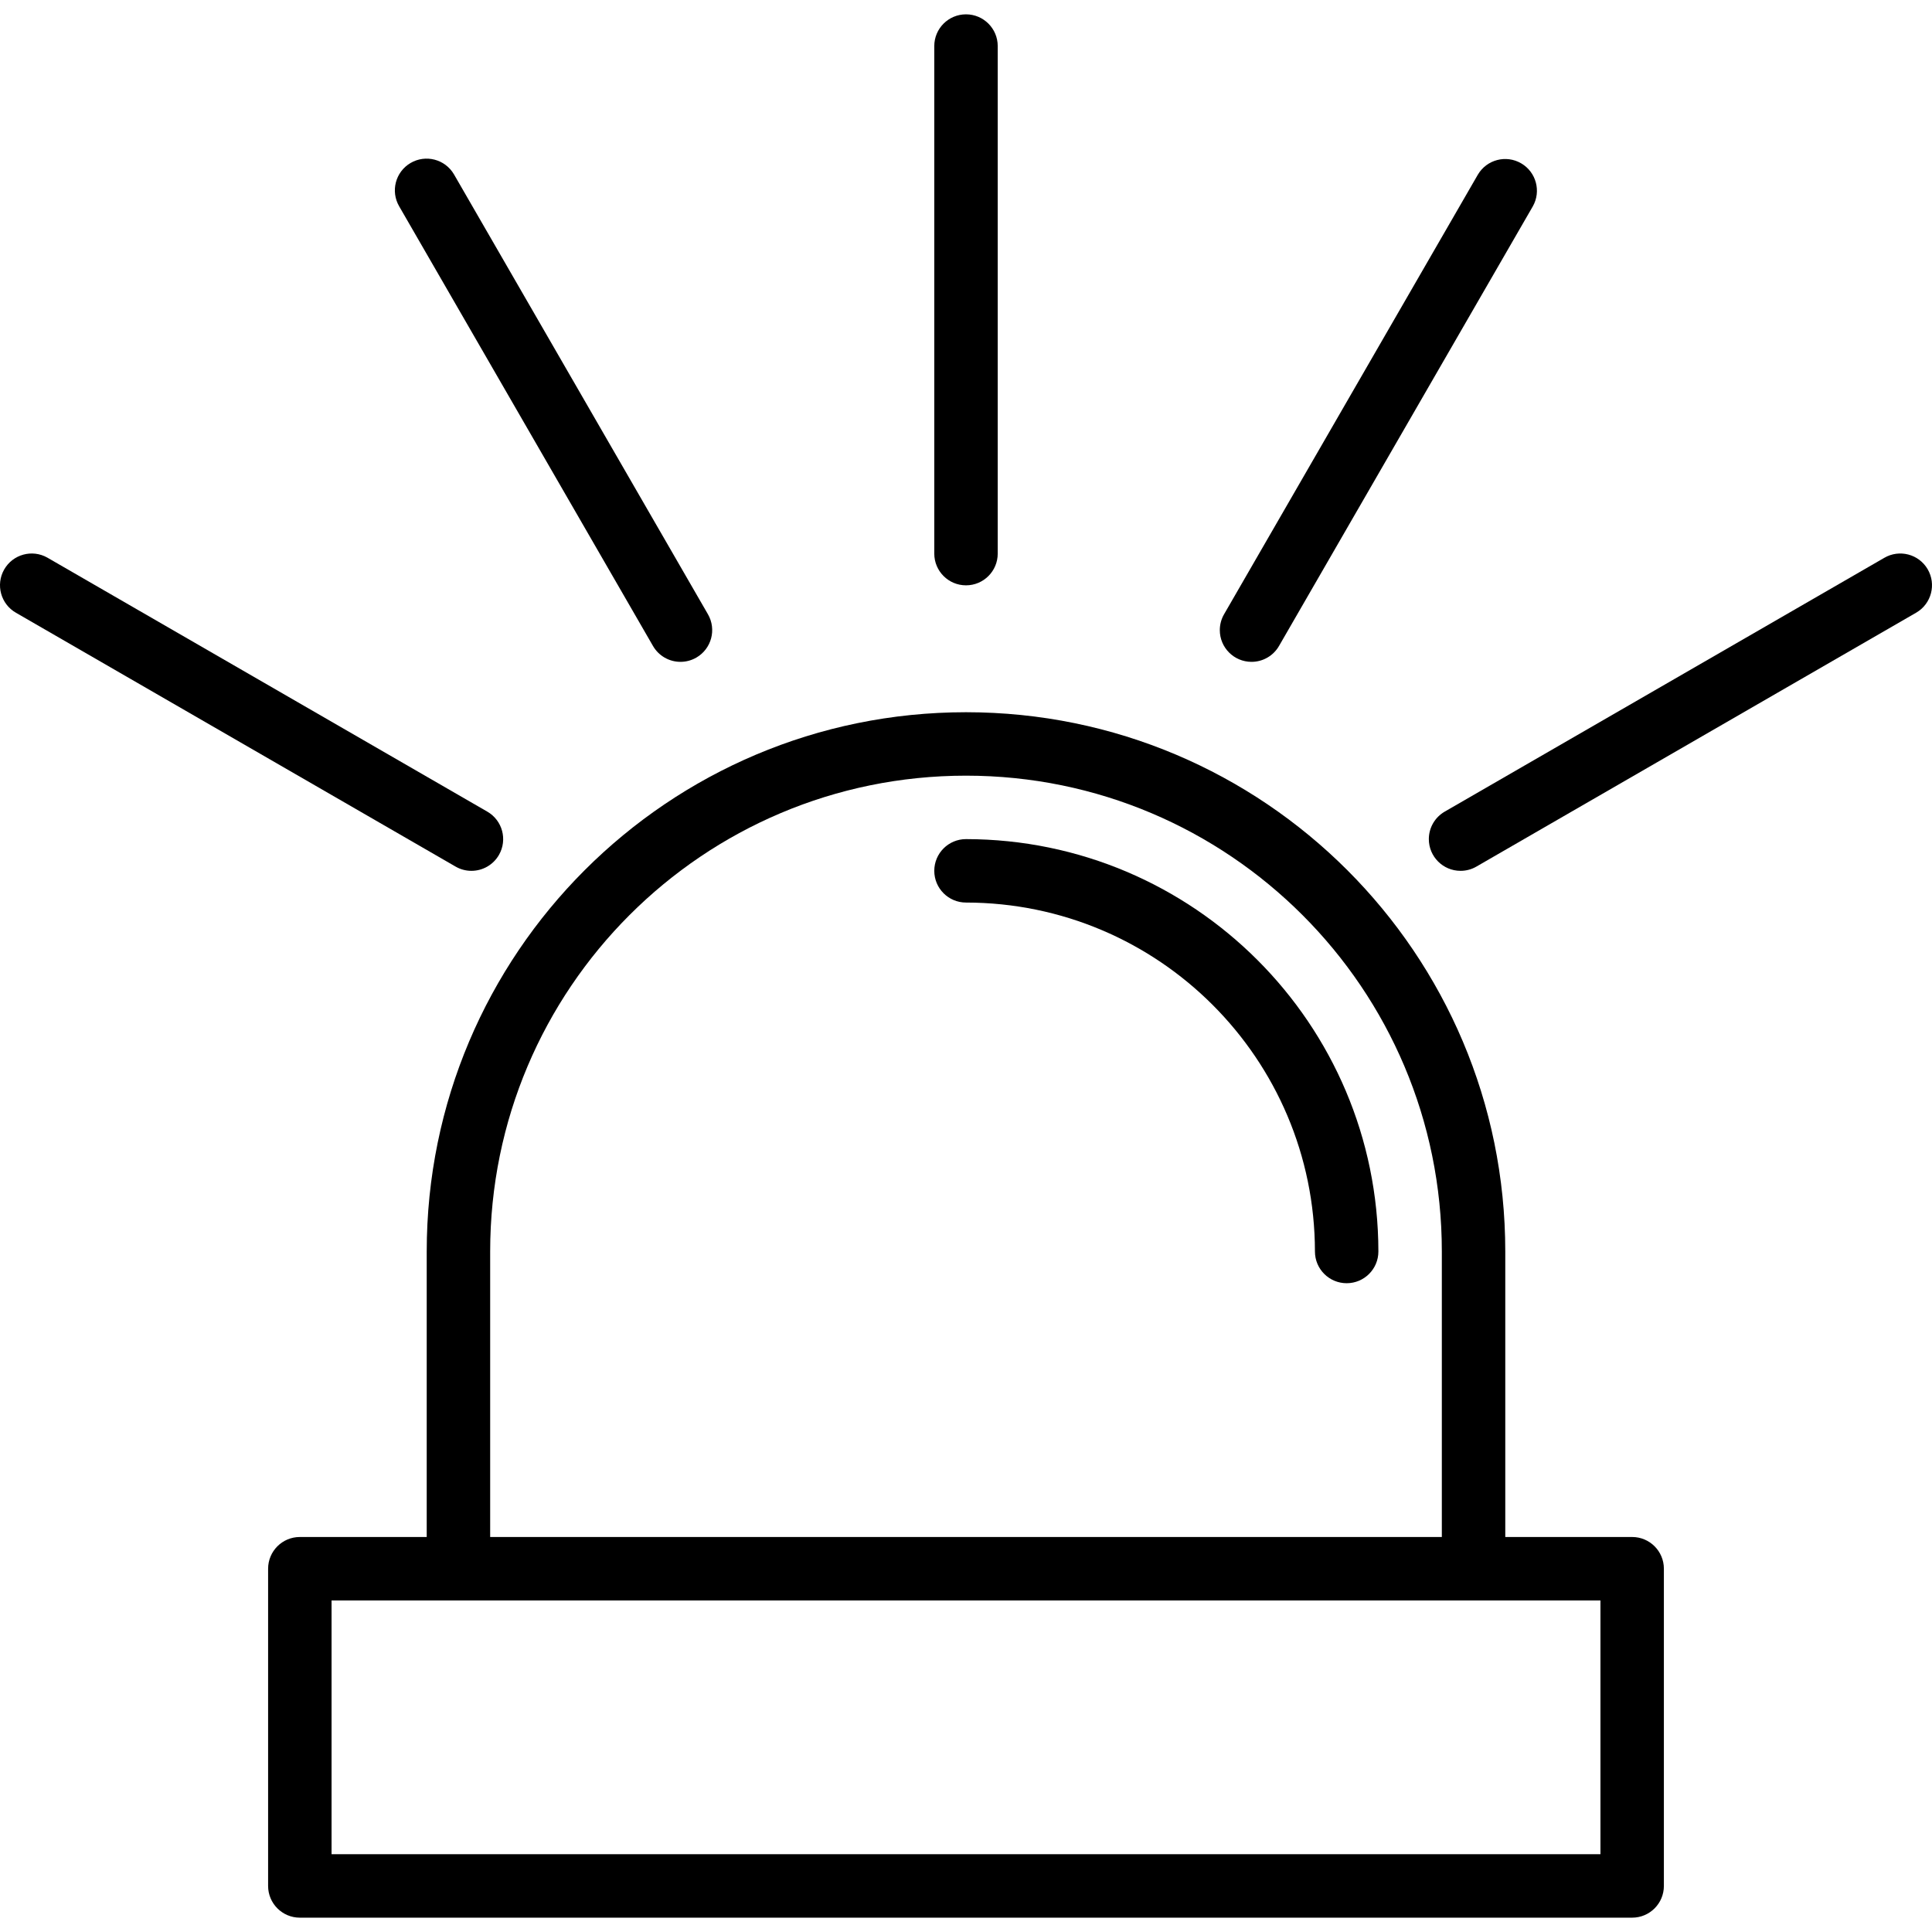 <?xml version="1.0" encoding="iso-8859-1"?>
<!-- Generator: Adobe Illustrator 19.0.0, SVG Export Plug-In . SVG Version: 6.00 Build 0)  -->
<svg version="1.1" id="Capa_1" xmlns="http://www.w3.org/2000/svg" xmlns:xlink="http://www.w3.org/1999/xlink" x="0px" y="0px"
	 viewBox="0 0 487.23 487.23" style="enable-background:new 0 0 487.23 487.23;" xml:space="preserve">
<g>
	<g>
		<g>
			<path d="M243.615,147.615c4.418,0,8-3.582,8-8v-128c0-4.418-3.582-8-8-8s-8,3.582-8,8v128
				C235.615,144.033,239.197,147.615,243.615,147.615z"/>
			<path d="M164.679,162.911c1.43,2.478,4.075,4.003,6.936,4c1.402-0.001,2.778-0.371,3.992-1.072
				c3.826-2.209,5.137-7.102,2.928-10.928l-64-110.856c-0.017-0.031-0.035-0.061-0.053-0.092c-2.234-3.812-7.136-5.09-10.947-2.856
				c-3.812,2.234-5.09,7.136-2.856,10.947L164.679,162.911z"/>
			<path d="M118.895,219.615c2.858,0,5.499-1.525,6.928-4c2.209-3.826,0.899-8.719-2.928-10.928l-110.848-64
				c-0.03-0.018-0.061-0.035-0.092-0.053c-3.841-2.184-8.725-0.841-10.909,3s-0.841,8.725,3,10.909l110.848,64
				C116.11,219.248,117.49,219.618,118.895,219.615z"/>
			<path d="M486.131,143.543c-2.234-3.812-7.136-5.09-10.947-2.856l-110.848,64c-2.475,1.429-4,4.07-4,6.928c0,4.418,3.581,8,8,8
				c1.405,0.003,2.785-0.367,4-1.072l110.848-64c0.031-0.017,0.061-0.035,0.092-0.053
				C487.086,152.256,488.365,147.355,486.131,143.543z"/>
			<path d="M315.615,166.911c2.861,0.003,5.506-1.522,6.936-4l64-110.856c2.163-3.805,0.867-8.641-2.908-10.854
				c-3.811-2.235-8.713-0.957-10.948,2.854l-64,110.856c-0.701,1.214-1.07,2.59-1.072,3.992
				C307.619,163.321,311.197,166.907,315.615,166.911z"/>
			<path d="M411.615,387.615h-32v-72c0-75.111-60.889-136-136-136s-136,60.889-136,136v72h-32c-4.418,0-8,3.582-8,8v80
				c0,4.418,3.582,8,8,8h336c4.418,0,8-3.582,8-8v-80C419.615,391.197,416.033,387.615,411.615,387.615z M123.615,315.615
				c0-66.274,53.726-120,120-120s120,53.726,120,120v72h-240V315.615z M403.615,467.615h-320v-64h320V467.615z"/>
			<path d="M243.615,211.615c-4.418,0-8,3.582-8,8s3.582,8,8,8c48.577,0.057,87.943,39.423,88,88c0,4.418,3.582,8,8,8s8-3.582,8-8
				C347.549,258.205,301.025,211.681,243.615,211.615z"/>
		</g>
	</g>
</g>
<g>
</g>
<g>
</g>
<g>
</g>
<g>
</g>
<g>
</g>
<g>
</g>
<g>
</g>
<g>
</g>
<g>
</g>
<g>
</g>
<g>
</g>
<g>
</g>
<g>
</g>
<g>
</g>
<g>
</g>
</svg>
